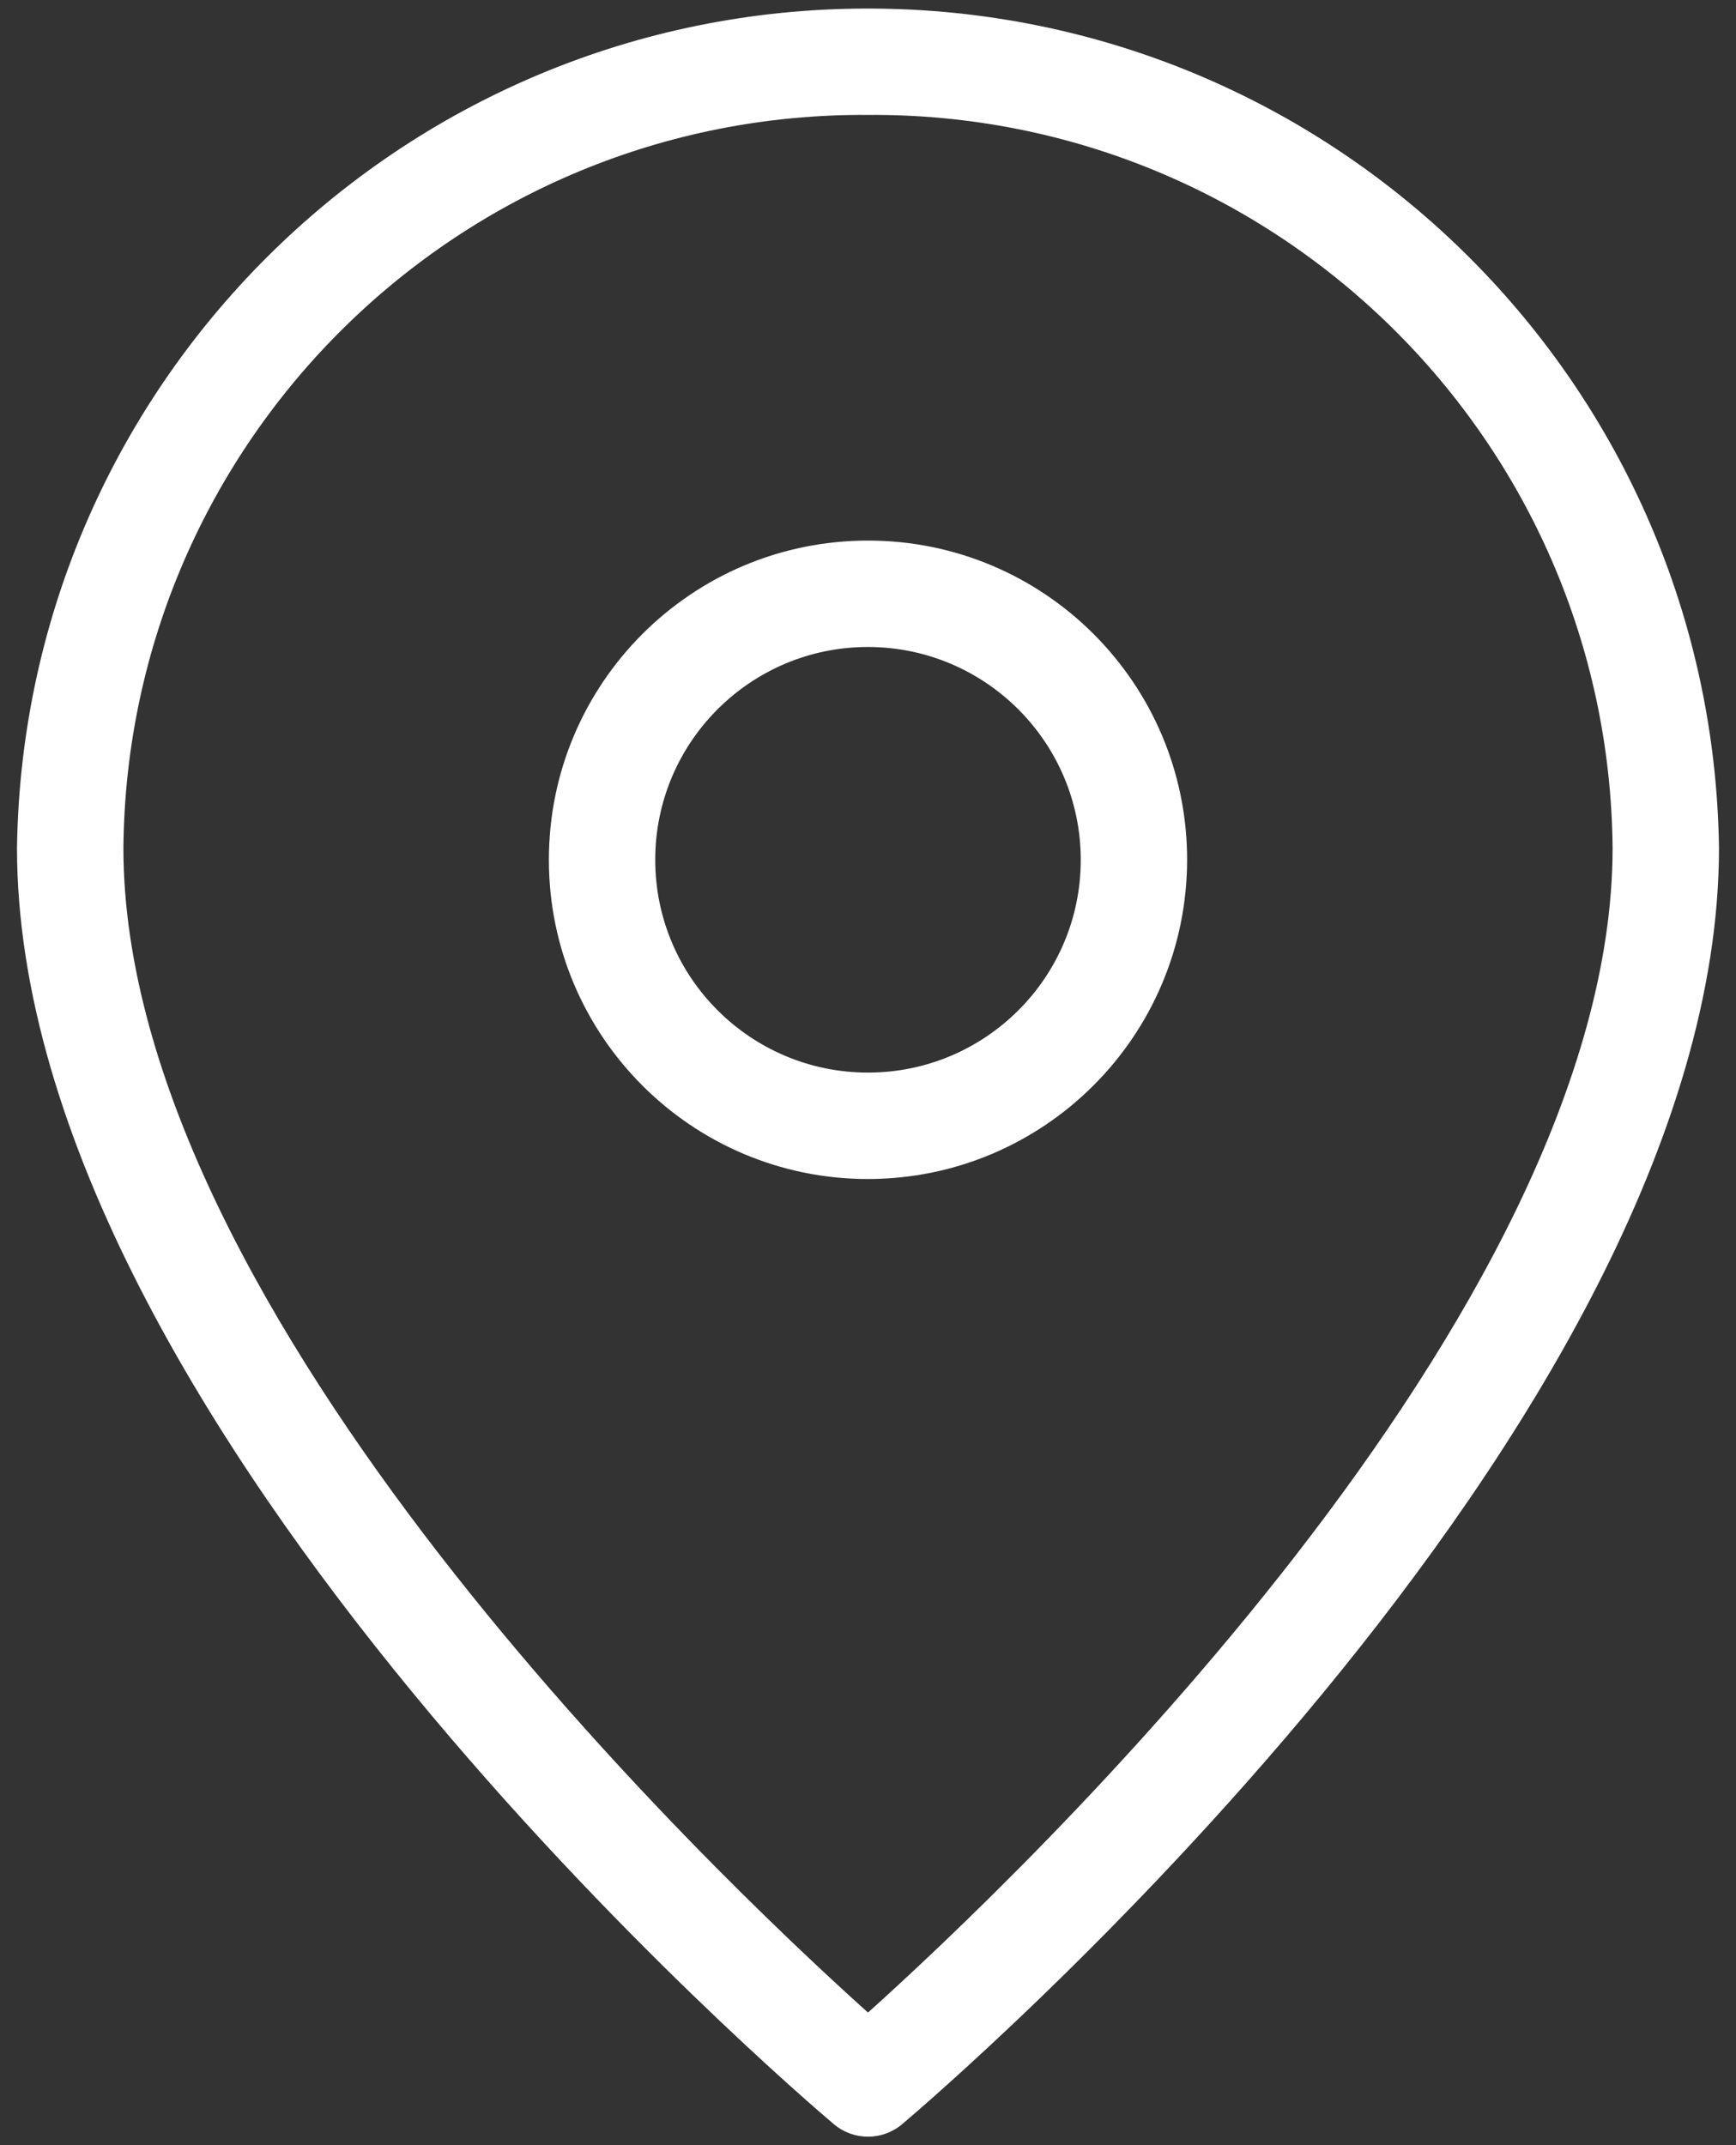 <svg width="34" height="42" viewBox="0 0 34 42" fill="none" xmlns="http://www.w3.org/2000/svg">
<rect x="0" y="0" width="34" height="42" fill="#333333" stroke="none"/>
<path d="M17.234 0.169C8.029 0.04 0.463 7.397 0.333 16.602C0.333 27.952 15.675 41.036 16.329 41.587C16.516 41.747 16.754 41.834 17 41.834C17.246 41.834 17.484 41.747 17.671 41.587C18.325 41.036 33.667 27.952 33.667 16.602C33.54 7.579 26.257 0.296 17.234 0.169ZM17 39.404C14.05 36.755 2.417 25.722 2.417 16.602C2.49 8.616 9.014 2.196 17 2.25C24.986 2.196 31.51 8.616 31.583 16.602C31.583 25.714 19.948 36.753 17 39.404ZM17 10.584C13.548 10.584 10.75 13.382 10.75 16.834C10.75 20.285 13.548 23.084 17 23.084C20.45 23.08 23.246 20.284 23.25 16.834C23.25 13.382 20.452 10.584 17 10.584ZM17 21C14.699 21 12.833 19.135 12.833 16.834C12.833 14.532 14.699 12.667 17 12.667C19.3 12.67 21.164 14.534 21.167 16.834C21.167 19.135 19.301 21 17 21Z" fill="white"/>
</svg>
